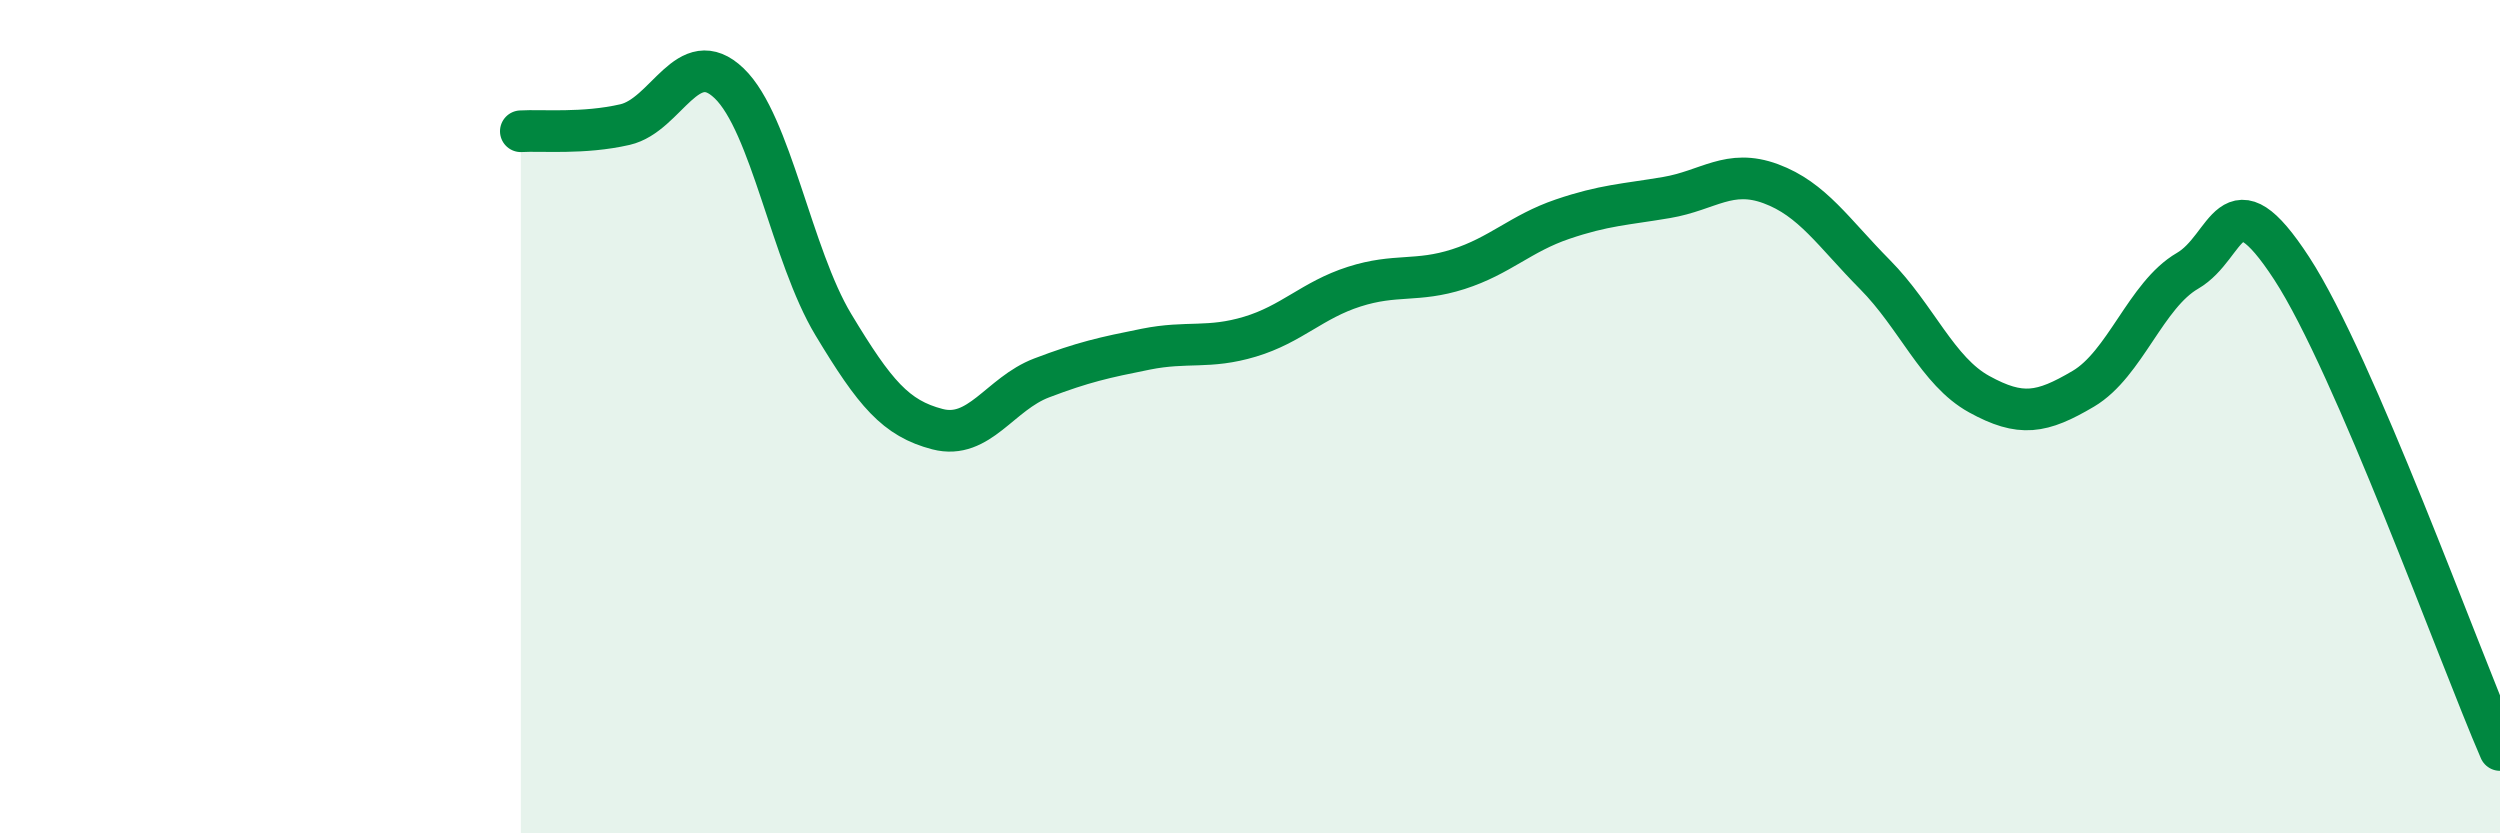
    <svg width="60" height="20" viewBox="0 0 60 20" xmlns="http://www.w3.org/2000/svg">
      <path
        d="M 12.5,3.15 C 13,3.12 14,3.22 15,2.99 C 16,2.76 16.5,1.04 17.5,2 C 18.5,2.96 19,6.13 20,7.79 C 21,9.45 21.5,10.04 22.5,10.3 C 23.5,10.56 24,9.45 25,9.07 C 26,8.69 26.5,8.58 27.5,8.38 C 28.5,8.18 29,8.38 30,8.08 C 31,7.78 31.5,7.2 32.5,6.88 C 33.5,6.56 34,6.78 35,6.46 C 36,6.14 36.5,5.6 37.5,5.26 C 38.5,4.92 39,4.91 40,4.74 C 41,4.57 41.5,4.04 42.5,4.41 C 43.5,4.78 44,5.58 45,6.59 C 46,7.6 46.5,8.91 47.5,9.46 C 48.5,10.01 49,9.92 50,9.33 C 51,8.74 51.5,7.08 52.5,6.5 C 53.5,5.92 53.5,4.14 55,6.44 C 56.5,8.74 59,15.69 60,18L60 20L12.5 20Z"
        fill="#008740"
        opacity="0.1"
        stroke-linecap="round"
        stroke-linejoin="round"
      />
      <path
        d="M 12.5,3.15 C 13,3.12 14,3.22 15,2.99 C 16,2.76 16.5,1.04 17.5,2 C 18.5,2.96 19,6.13 20,7.79 C 21,9.45 21.5,10.04 22.5,10.3 C 23.5,10.56 24,9.45 25,9.07 C 26,8.69 26.5,8.58 27.5,8.38 C 28.5,8.18 29,8.38 30,8.08 C 31,7.78 31.5,7.2 32.5,6.88 C 33.5,6.56 34,6.78 35,6.46 C 36,6.14 36.5,5.6 37.5,5.26 C 38.5,4.92 39,4.91 40,4.74 C 41,4.57 41.5,4.04 42.5,4.41 C 43.5,4.78 44,5.58 45,6.59 C 46,7.6 46.5,8.91 47.5,9.46 C 48.5,10.01 49,9.92 50,9.33 C 51,8.74 51.5,7.08 52.5,6.5 C 53.5,5.92 53.5,4.14 55,6.44 C 56.5,8.74 59,15.69 60,18"
        stroke="#008740"
        stroke-width="1"
        fill="none"
        stroke-linecap="round"
        stroke-linejoin="round"
      />
    </svg>
  